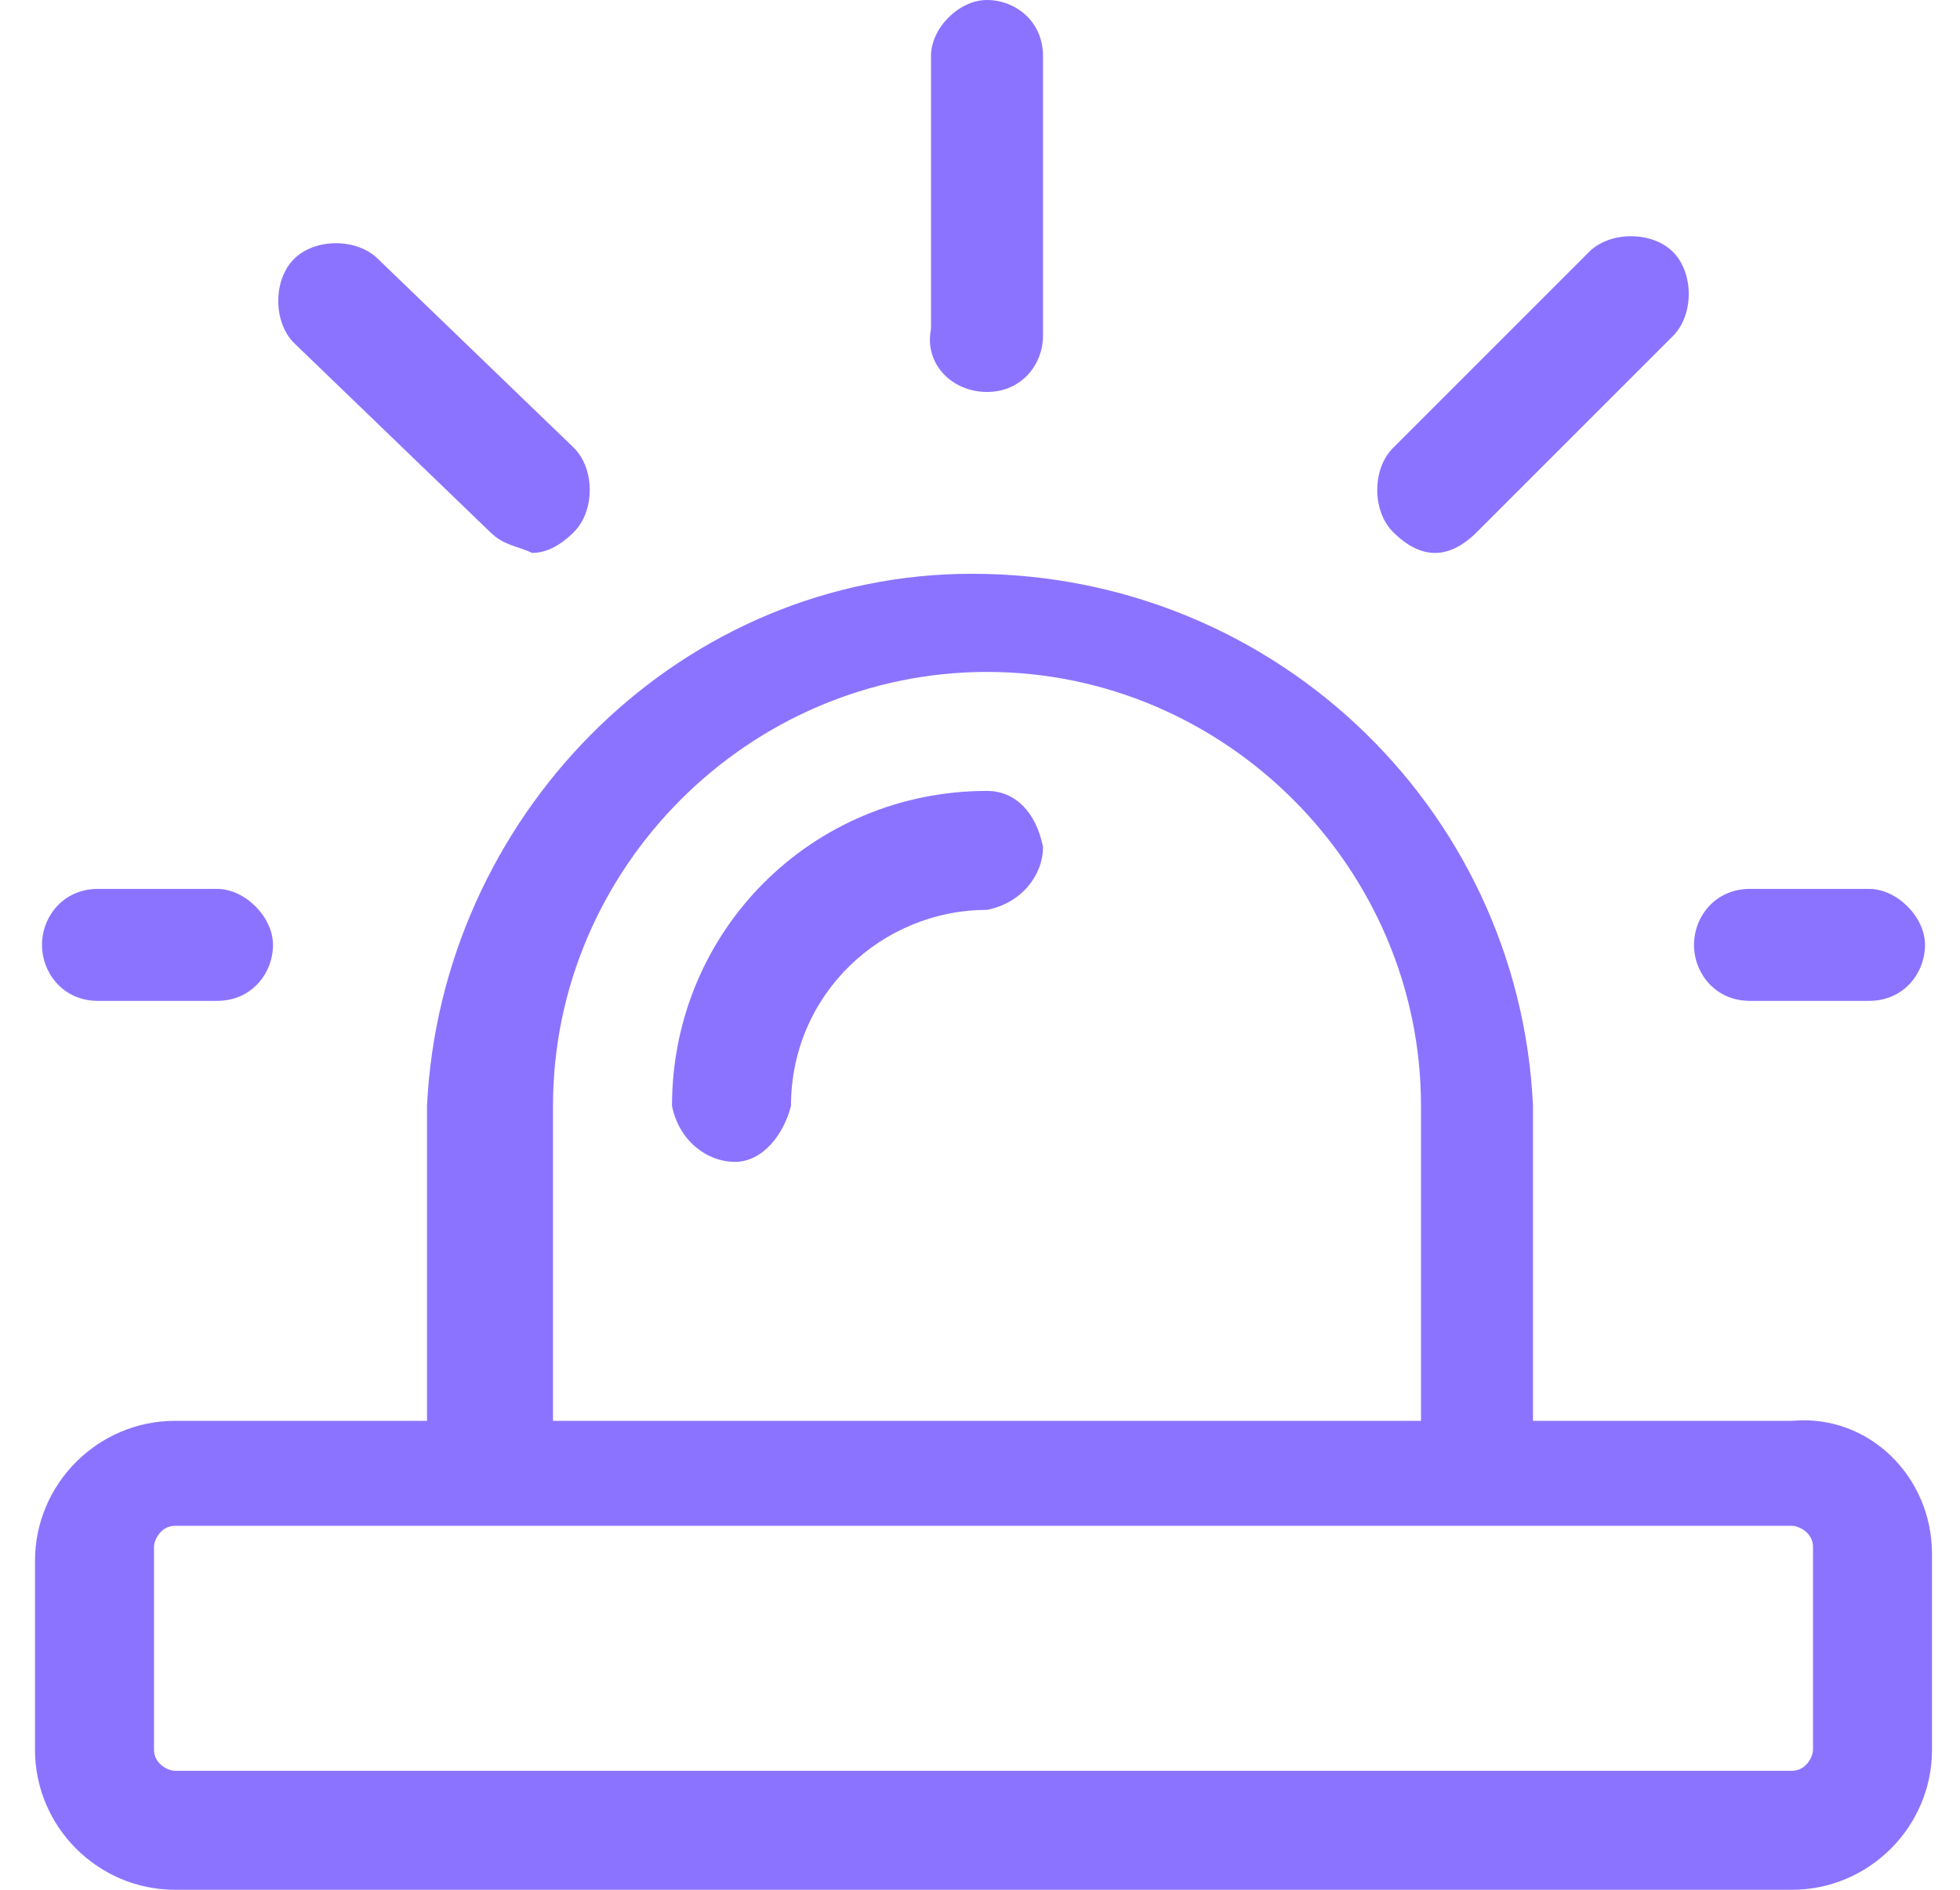 <?xml version="1.0" encoding="utf-8"?>
<!-- Generator: Adobe Illustrator 21.0.0, SVG Export Plug-In . SVG Version: 6.00 Build 0)  -->
<svg version="1.1" id="Capa_1" xmlns="http://www.w3.org/2000/svg" xmlns:xlink="http://www.w3.org/1999/xlink" x="0px" y="0px" viewBox="0 0 28 27" style="enable-background:new 0 0 28 27;" xml:space="preserve">
  <style type="text/css">
	.st0{fill:#8C73FF;}
</style>
  <path class="st0" d="M25.6,20.3h-3.7v-4.5c-0.2-4.3-3.8-7.7-8.2-7.6c-4.1,0.1-7.4,3.5-7.6,7.6v4.5H2.5c-1.1,0-2,0.9-2,2V25
	c0,1.1,0.9,2,2,2h23.1c1.1,0,2-0.9,2-2v-2.8C27.6,21.1,26.7,20.2,25.6,20.3z M7.9,15.8c0-3.4,2.8-6.2,6.2-6.2c3.4,0,6.2,2.8,6.2,6.2
	v4.5H7.9V15.8z M25.9,25c0,0.1-0.1,0.3-0.3,0.3c0,0,0,0,0,0H2.5c-0.1,0-0.3-0.1-0.3-0.3c0,0,0,0,0-0.1v-2.8c0-0.1,0.1-0.3,0.3-0.3
	c0,0,0,0,0,0h23.1c0.1,0,0.3,0.1,0.3,0.3c0,0,0,0,0,0L25.9,25z" />
  <path class="st0" d="M14.1,11.3c-2.5,0-4.5,2-4.5,4.5c0.1,0.5,0.5,0.8,0.9,0.8c0.4,0,0.7-0.4,0.8-0.8c0-1.6,1.3-2.8,2.8-2.8
	c0.5-0.1,0.8-0.5,0.8-0.9C14.8,11.6,14.5,11.3,14.1,11.3z" />
  <path class="st0" d="M14.1,5.6c0.5,0,0.8-0.4,0.8-0.8c0,0,0,0,0,0V0.8c0-0.5-0.4-0.8-0.8-0.8s-0.8,0.4-0.8,0.8v3.9
	C13.2,5.2,13.6,5.6,14.1,5.6C14.1,5.6,14.1,5.6,14.1,5.6z" />
  <path class="st0" d="M20.5,7.9c0.2,0,0.4-0.1,0.6-0.3l2.8-2.8c0.3-0.3,0.3-0.9,0-1.2s-0.9-0.3-1.2,0l0,0l-2.8,2.8
	c-0.3,0.3-0.3,0.9,0,1.2C20.1,7.8,20.3,7.9,20.5,7.9z" />
  <path class="st0" d="M7,7.6c0.2,0.2,0.4,0.2,0.6,0.3c0.2,0,0.4-0.1,0.6-0.3c0.3-0.3,0.3-0.9,0-1.2c0,0,0,0,0,0L5.4,3.7
	c-0.3-0.3-0.9-0.3-1.2,0s-0.3,0.9,0,1.2L7,7.6z" />
  <path class="st0" d="M1.4,14.3h1.7c0.5,0,0.8-0.4,0.8-0.8s-0.4-0.8-0.8-0.8l0,0H1.4c-0.5,0-0.8,0.4-0.8,0.8S0.9,14.3,1.4,14.3z" />
  <path class="st0" d="M25,14.3h1.7c0.5,0,0.8-0.4,0.8-0.8s-0.4-0.8-0.8-0.8H25c-0.5,0-0.8,0.4-0.8,0.8S24.5,14.3,25,14.3z" />
</svg>